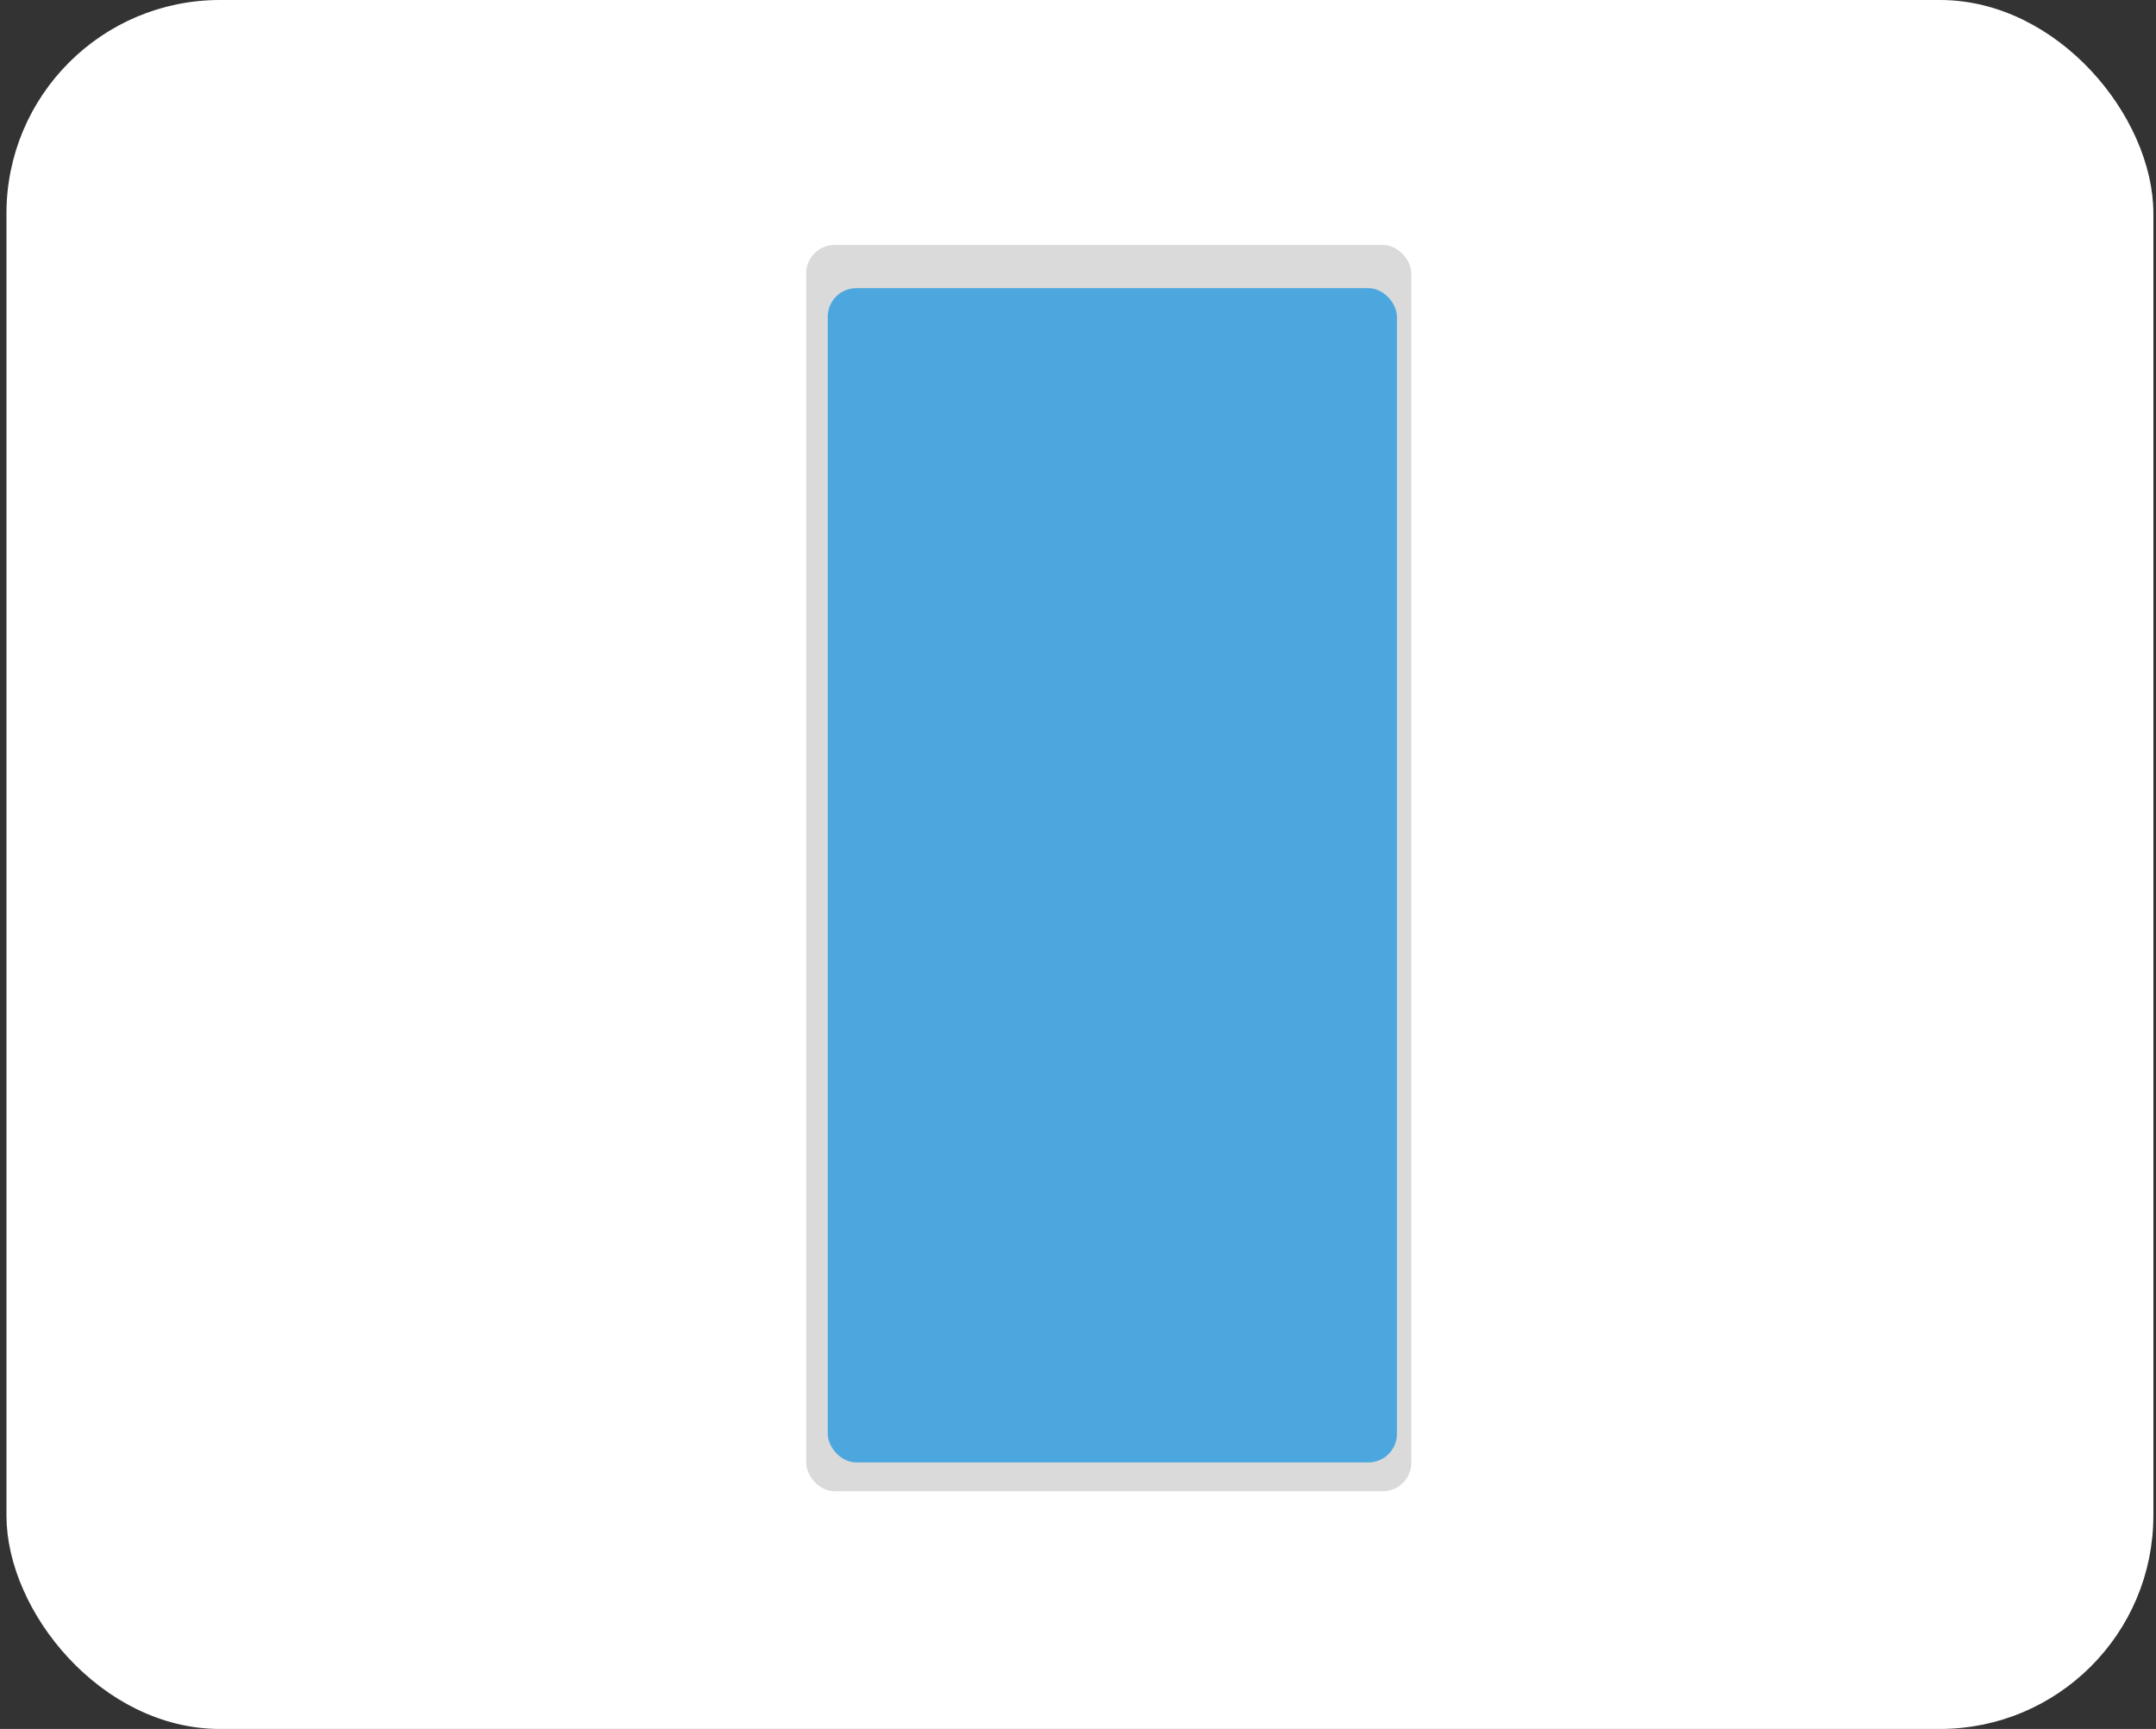 <svg xmlns="http://www.w3.org/2000/svg" width="303" height="243" viewBox="0 0 303 243" fill="none"><rect x="0" y="0" width="303" height="243" fill="#333333" stroke="none"/><rect x="2.408" y="1.5" width="298.725" height="240" rx="28.5" fill="white" stroke="white" stroke-width="3"></rect><rect x="113.296" y="34.425" width="85.05" height="175.163" rx="4" fill="#DADADA"></rect><rect x="116.333" y="40.5" width="79.987" height="165.038" rx="4" fill="#4DA7DF"></rect></svg>